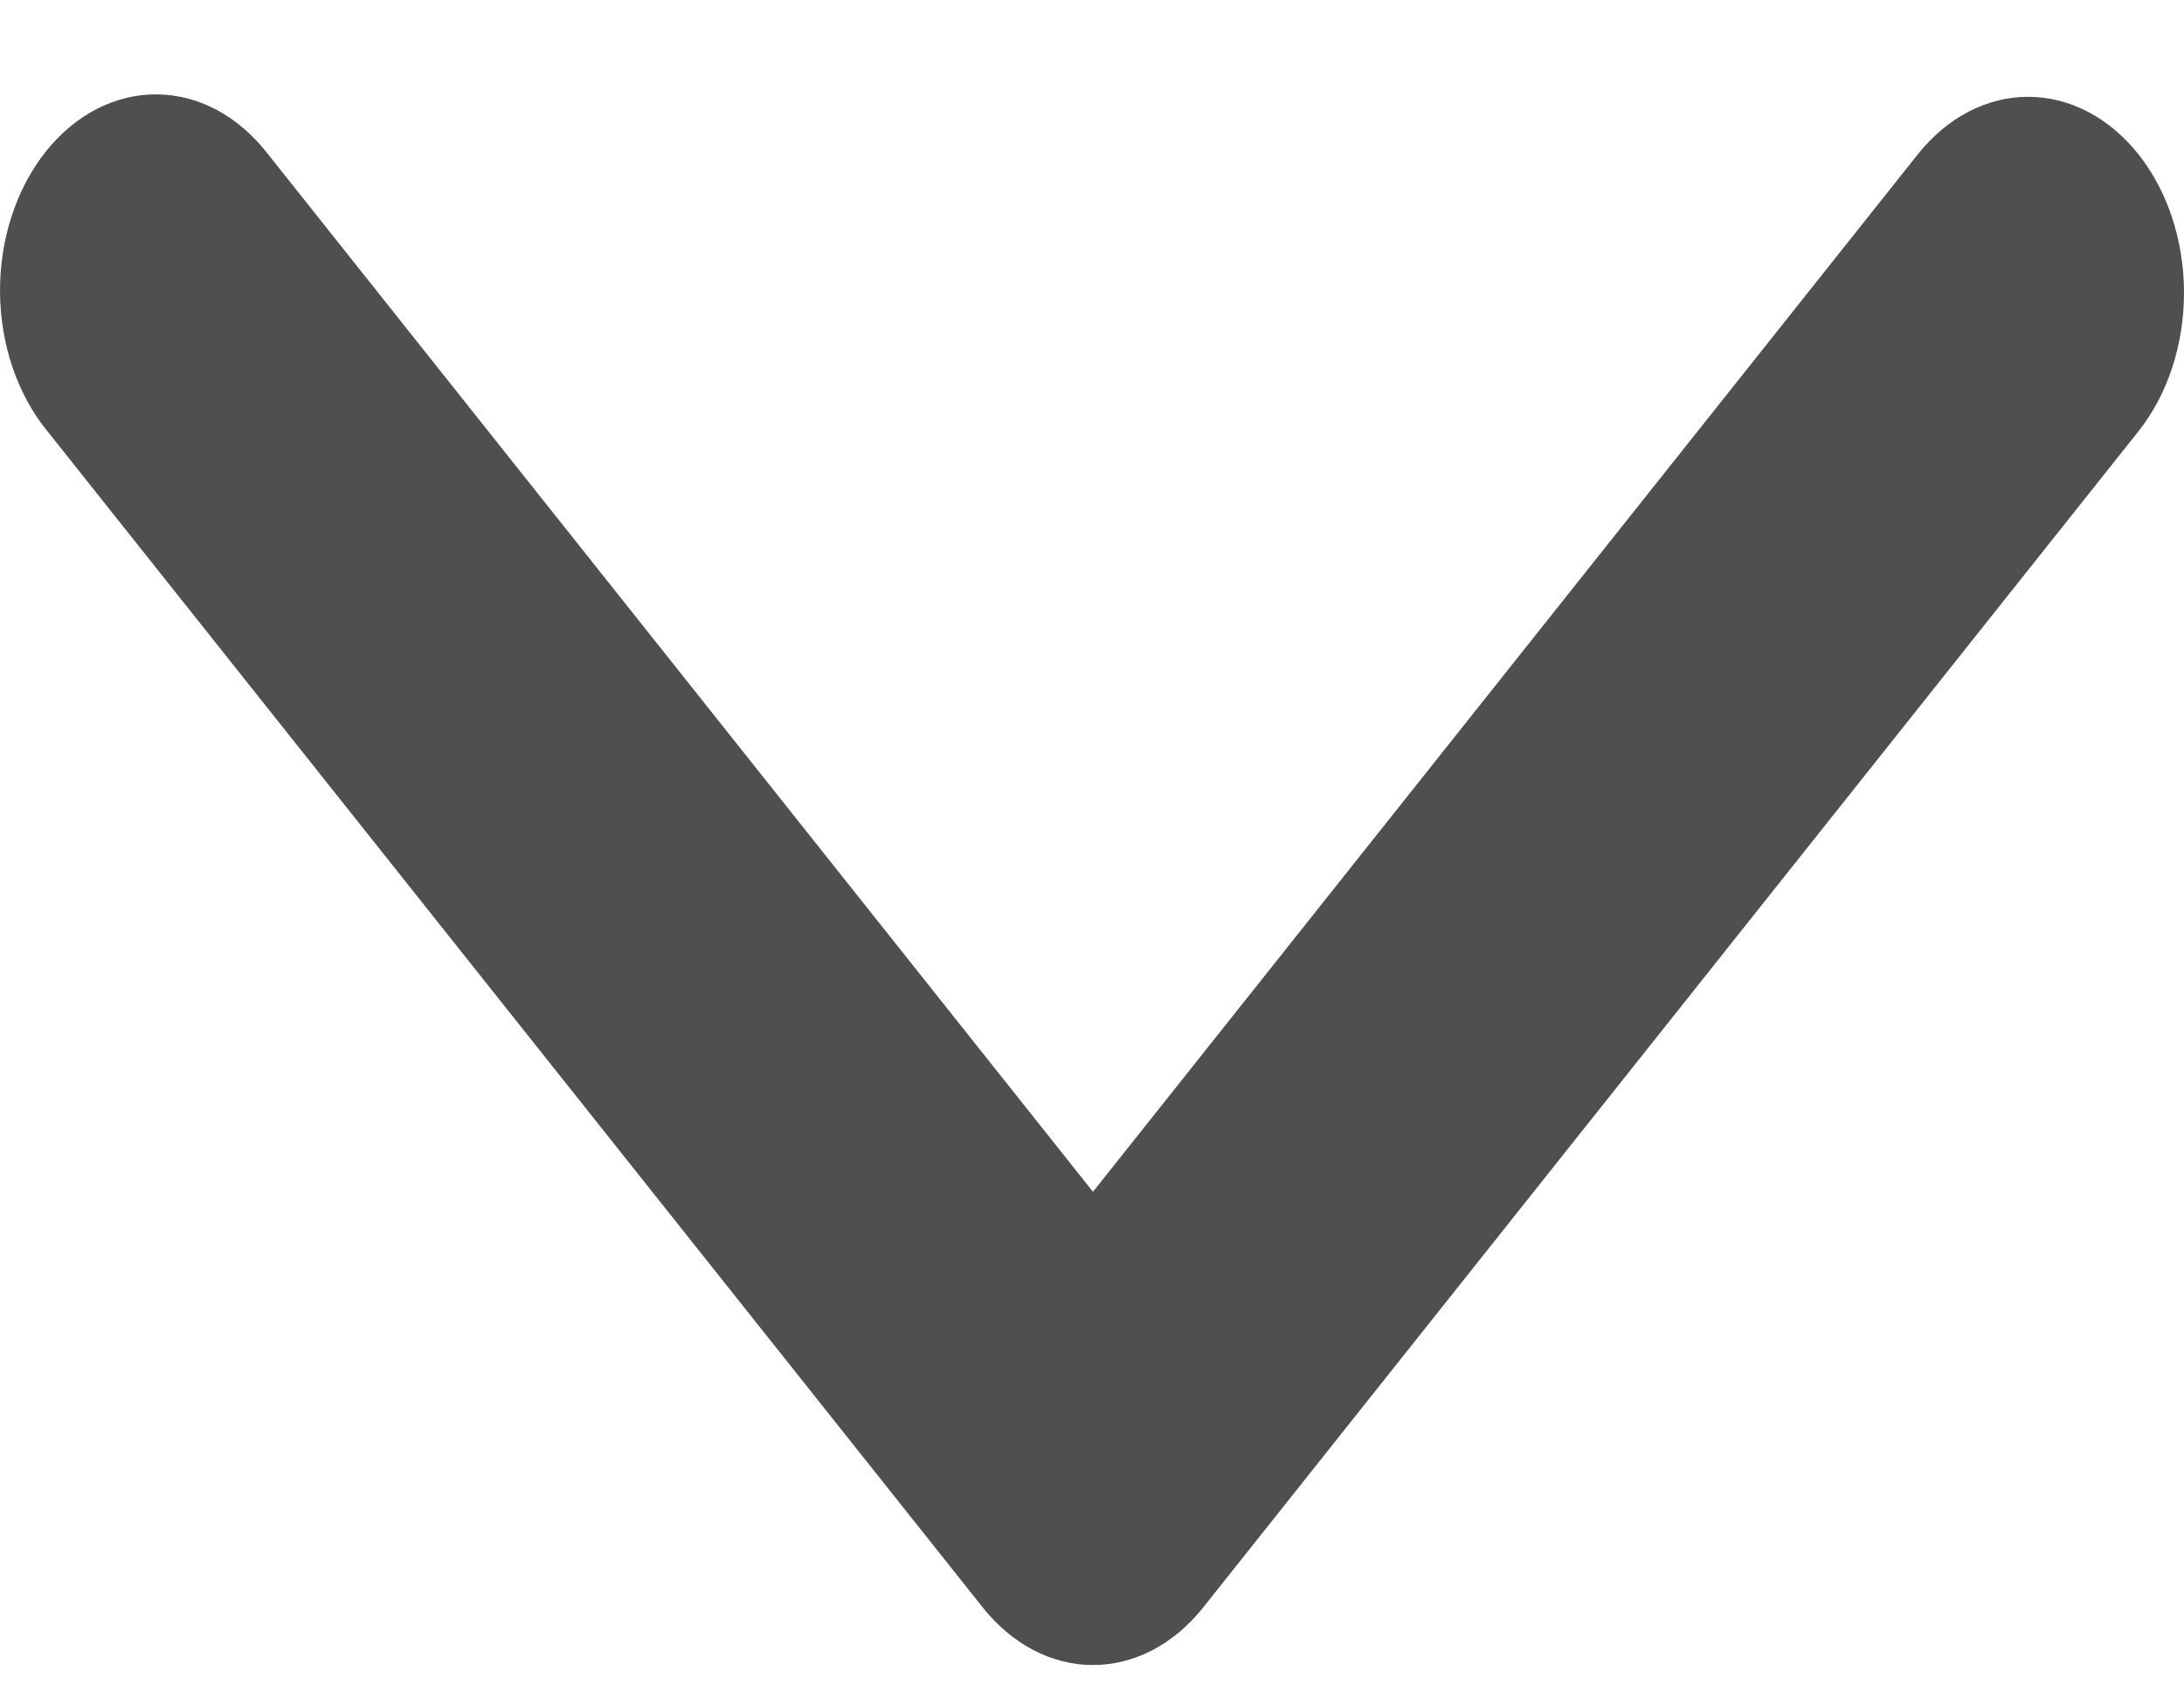 <svg width="18" height="14" viewBox="0 0 18 14" fill="none" xmlns="http://www.w3.org/2000/svg">
<path d="M17.624 1.271C17.383 0.968 17.056 0.798 16.716 0.798C16.375 0.798 16.048 0.968 15.807 1.271L9.008 9.824L2.209 1.271C2.09 1.117 1.948 0.993 1.792 0.909C1.635 0.824 1.466 0.78 1.296 0.778C1.125 0.776 0.956 0.817 0.798 0.898C0.64 0.979 0.497 1.099 0.376 1.251C0.256 1.403 0.16 1.583 0.096 1.782C0.031 1.98 -0.001 2.193 4.93428e-05 2.408C0.002 2.622 0.037 2.834 0.104 3.031C0.172 3.228 0.269 3.407 0.392 3.556L8.1 13.251C8.341 13.554 8.667 13.725 9.008 13.725C9.349 13.725 9.675 13.554 9.916 13.251L17.624 3.556C17.865 3.253 18 2.842 18 2.413C18 1.985 17.865 1.574 17.624 1.271Z" fill="#4F4F4F"/>
</svg>
